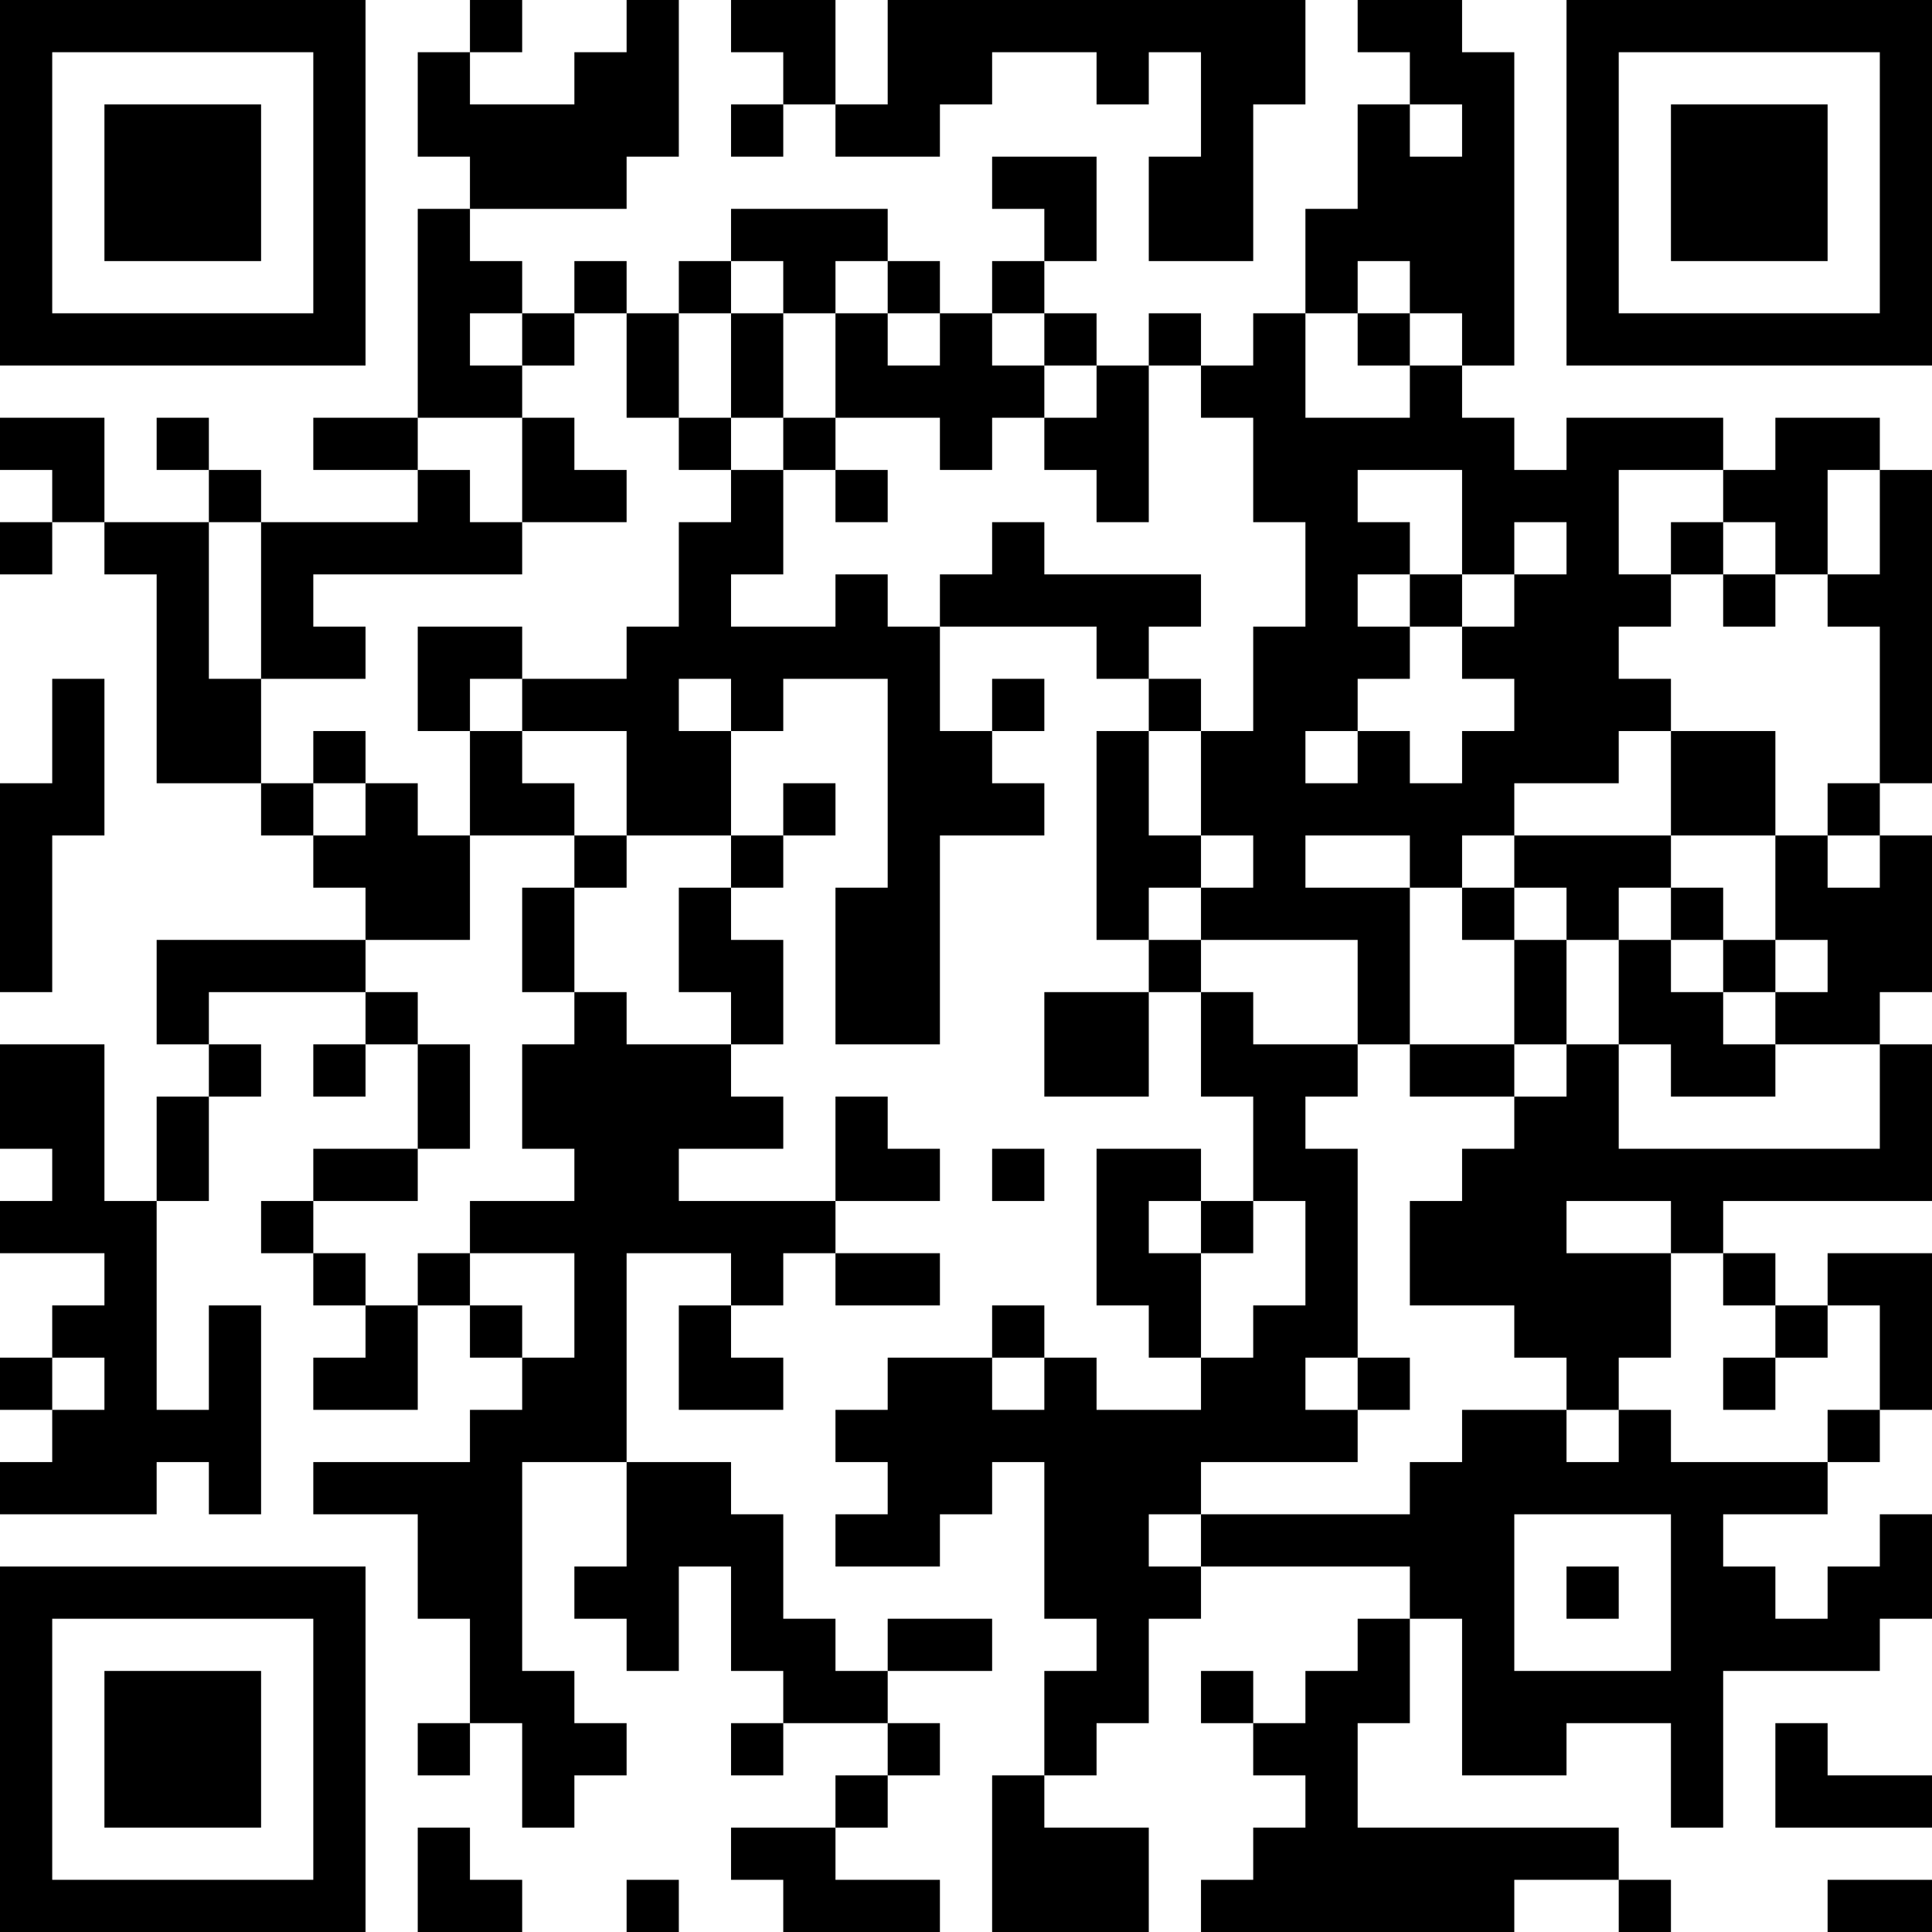 <?xml version="1.0" encoding="UTF-8"?>
<svg xmlns="http://www.w3.org/2000/svg" version="1.1" width="400" height="400" viewBox="0 0 400 400"><rect x="0" y="0" width="400" height="400" fill="#ffffff"/><g transform="scale(10.811)"><g transform="translate(0,0)"><path fill-rule="evenodd" d="M9 0L9 1L8 1L8 3L9 3L9 4L8 4L8 8L6 8L6 9L8 9L8 10L5 10L5 9L4 9L4 8L3 8L3 9L4 9L4 10L2 10L2 8L0 8L0 9L1 9L1 10L0 10L0 11L1 11L1 10L2 10L2 11L3 11L3 15L5 15L5 16L6 16L6 17L7 17L7 18L3 18L3 20L4 20L4 21L3 21L3 23L2 23L2 20L0 20L0 22L1 22L1 23L0 23L0 24L2 24L2 25L1 25L1 26L0 26L0 27L1 27L1 28L0 28L0 29L3 29L3 28L4 28L4 29L5 29L5 25L4 25L4 27L3 27L3 23L4 23L4 21L5 21L5 20L4 20L4 19L7 19L7 20L6 20L6 21L7 21L7 20L8 20L8 22L6 22L6 23L5 23L5 24L6 24L6 25L7 25L7 26L6 26L6 27L8 27L8 25L9 25L9 26L10 26L10 27L9 27L9 28L6 28L6 29L8 29L8 31L9 31L9 33L8 33L8 34L9 34L9 33L10 33L10 35L11 35L11 34L12 34L12 33L11 33L11 32L10 32L10 28L12 28L12 30L11 30L11 31L12 31L12 32L13 32L13 30L14 30L14 32L15 32L15 33L14 33L14 34L15 34L15 33L17 33L17 34L16 34L16 35L14 35L14 36L15 36L15 37L18 37L18 36L16 36L16 35L17 35L17 34L18 34L18 33L17 33L17 32L19 32L19 31L17 31L17 32L16 32L16 31L15 31L15 29L14 29L14 28L12 28L12 24L14 24L14 25L13 25L13 27L15 27L15 26L14 26L14 25L15 25L15 24L16 24L16 25L18 25L18 24L16 24L16 23L18 23L18 22L17 22L17 21L16 21L16 23L13 23L13 22L15 22L15 21L14 21L14 20L15 20L15 18L14 18L14 17L15 17L15 16L16 16L16 15L15 15L15 16L14 16L14 14L15 14L15 13L17 13L17 17L16 17L16 20L18 20L18 16L20 16L20 15L19 15L19 14L20 14L20 13L19 13L19 14L18 14L18 12L21 12L21 13L22 13L22 14L21 14L21 18L22 18L22 19L20 19L20 21L22 21L22 19L23 19L23 21L24 21L24 23L23 23L23 22L21 22L21 25L22 25L22 26L23 26L23 27L21 27L21 26L20 26L20 25L19 25L19 26L17 26L17 27L16 27L16 28L17 28L17 29L16 29L16 30L18 30L18 29L19 29L19 28L20 28L20 31L21 31L21 32L20 32L20 34L19 34L19 37L22 37L22 35L20 35L20 34L21 34L21 33L22 33L22 31L23 31L23 30L27 30L27 31L26 31L26 32L25 32L25 33L24 33L24 32L23 32L23 33L24 33L24 34L25 34L25 35L24 35L24 36L23 36L23 37L29 37L29 36L31 36L31 37L32 37L32 36L31 36L31 35L26 35L26 33L27 33L27 31L28 31L28 34L30 34L30 33L32 33L32 35L33 35L33 32L36 32L36 31L37 31L37 29L36 29L36 30L35 30L35 31L34 31L34 30L33 30L33 29L35 29L35 28L36 28L36 27L37 27L37 24L35 24L35 25L34 25L34 24L33 24L33 23L37 23L37 20L36 20L36 19L37 19L37 16L36 16L36 15L37 15L37 9L36 9L36 8L34 8L34 9L33 9L33 8L30 8L30 9L29 9L29 8L28 8L28 7L29 7L29 1L28 1L28 0L26 0L26 1L27 1L27 2L26 2L26 4L25 4L25 6L24 6L24 7L23 7L23 6L22 6L22 7L21 7L21 6L20 6L20 5L21 5L21 3L19 3L19 4L20 4L20 5L19 5L19 6L18 6L18 5L17 5L17 4L14 4L14 5L13 5L13 6L12 6L12 5L11 5L11 6L10 6L10 5L9 5L9 4L12 4L12 3L13 3L13 0L12 0L12 1L11 1L11 2L9 2L9 1L10 1L10 0ZM14 0L14 1L15 1L15 2L14 2L14 3L15 3L15 2L16 2L16 3L18 3L18 2L19 2L19 1L21 1L21 2L22 2L22 1L23 1L23 3L22 3L22 5L24 5L24 2L25 2L25 0L17 0L17 2L16 2L16 0ZM27 2L27 3L28 3L28 2ZM14 5L14 6L13 6L13 8L12 8L12 6L11 6L11 7L10 7L10 6L9 6L9 7L10 7L10 8L8 8L8 9L9 9L9 10L10 10L10 11L6 11L6 12L7 12L7 13L5 13L5 10L4 10L4 13L5 13L5 15L6 15L6 16L7 16L7 15L8 15L8 16L9 16L9 18L7 18L7 19L8 19L8 20L9 20L9 22L8 22L8 23L6 23L6 24L7 24L7 25L8 25L8 24L9 24L9 25L10 25L10 26L11 26L11 24L9 24L9 23L11 23L11 22L10 22L10 20L11 20L11 19L12 19L12 20L14 20L14 19L13 19L13 17L14 17L14 16L12 16L12 14L10 14L10 13L12 13L12 12L13 12L13 10L14 10L14 9L15 9L15 11L14 11L14 12L16 12L16 11L17 11L17 12L18 12L18 11L19 11L19 10L20 10L20 11L23 11L23 12L22 12L22 13L23 13L23 14L22 14L22 16L23 16L23 17L22 17L22 18L23 18L23 19L24 19L24 20L26 20L26 21L25 21L25 22L26 22L26 26L25 26L25 27L26 27L26 28L23 28L23 29L22 29L22 30L23 30L23 29L27 29L27 28L28 28L28 27L30 27L30 28L31 28L31 27L32 27L32 28L35 28L35 27L36 27L36 25L35 25L35 26L34 26L34 25L33 25L33 24L32 24L32 23L30 23L30 24L32 24L32 26L31 26L31 27L30 27L30 26L29 26L29 25L27 25L27 23L28 23L28 22L29 22L29 21L30 21L30 20L31 20L31 22L36 22L36 20L34 20L34 19L35 19L35 18L34 18L34 16L35 16L35 17L36 17L36 16L35 16L35 15L36 15L36 12L35 12L35 11L36 11L36 9L35 9L35 11L34 11L34 10L33 10L33 9L31 9L31 11L32 11L32 12L31 12L31 13L32 13L32 14L31 14L31 15L29 15L29 16L28 16L28 17L27 17L27 16L25 16L25 17L27 17L27 20L26 20L26 18L23 18L23 17L24 17L24 16L23 16L23 14L24 14L24 12L25 12L25 10L24 10L24 8L23 8L23 7L22 7L22 10L21 10L21 9L20 9L20 8L21 8L21 7L20 7L20 6L19 6L19 7L20 7L20 8L19 8L19 9L18 9L18 8L16 8L16 6L17 6L17 7L18 7L18 6L17 6L17 5L16 5L16 6L15 6L15 5ZM26 5L26 6L25 6L25 8L27 8L27 7L28 7L28 6L27 6L27 5ZM14 6L14 8L13 8L13 9L14 9L14 8L15 8L15 9L16 9L16 10L17 10L17 9L16 9L16 8L15 8L15 6ZM26 6L26 7L27 7L27 6ZM10 8L10 10L12 10L12 9L11 9L11 8ZM26 9L26 10L27 10L27 11L26 11L26 12L27 12L27 13L26 13L26 14L25 14L25 15L26 15L26 14L27 14L27 15L28 15L28 14L29 14L29 13L28 13L28 12L29 12L29 11L30 11L30 10L29 10L29 11L28 11L28 9ZM32 10L32 11L33 11L33 12L34 12L34 11L33 11L33 10ZM27 11L27 12L28 12L28 11ZM8 12L8 14L9 14L9 16L11 16L11 17L10 17L10 19L11 19L11 17L12 17L12 16L11 16L11 15L10 15L10 14L9 14L9 13L10 13L10 12ZM1 13L1 15L0 15L0 19L1 19L1 16L2 16L2 13ZM13 13L13 14L14 14L14 13ZM6 14L6 15L7 15L7 14ZM32 14L32 16L29 16L29 17L28 17L28 18L29 18L29 20L27 20L27 21L29 21L29 20L30 20L30 18L31 18L31 20L32 20L32 21L34 21L34 20L33 20L33 19L34 19L34 18L33 18L33 17L32 17L32 16L34 16L34 14ZM29 17L29 18L30 18L30 17ZM31 17L31 18L32 18L32 19L33 19L33 18L32 18L32 17ZM19 22L19 23L20 23L20 22ZM22 23L22 24L23 24L23 26L24 26L24 25L25 25L25 23L24 23L24 24L23 24L23 23ZM1 26L1 27L2 27L2 26ZM19 26L19 27L20 27L20 26ZM26 26L26 27L27 27L27 26ZM33 26L33 27L34 27L34 26ZM29 29L29 32L32 32L32 29ZM30 30L30 31L31 31L31 30ZM34 33L34 35L37 35L37 34L35 34L35 33ZM8 35L8 37L10 37L10 36L9 36L9 35ZM12 36L12 37L13 37L13 36ZM35 36L35 37L37 37L37 36ZM0 0L0 7L7 7L7 0ZM1 1L1 6L6 6L6 1ZM2 2L2 5L5 5L5 2ZM30 0L30 7L37 7L37 0ZM31 1L31 6L36 6L36 1ZM32 2L32 5L35 5L35 2ZM0 30L0 37L7 37L7 30ZM1 31L1 36L6 36L6 31ZM2 32L2 35L5 35L5 32Z" fill="#000000"/></g></g></svg>
